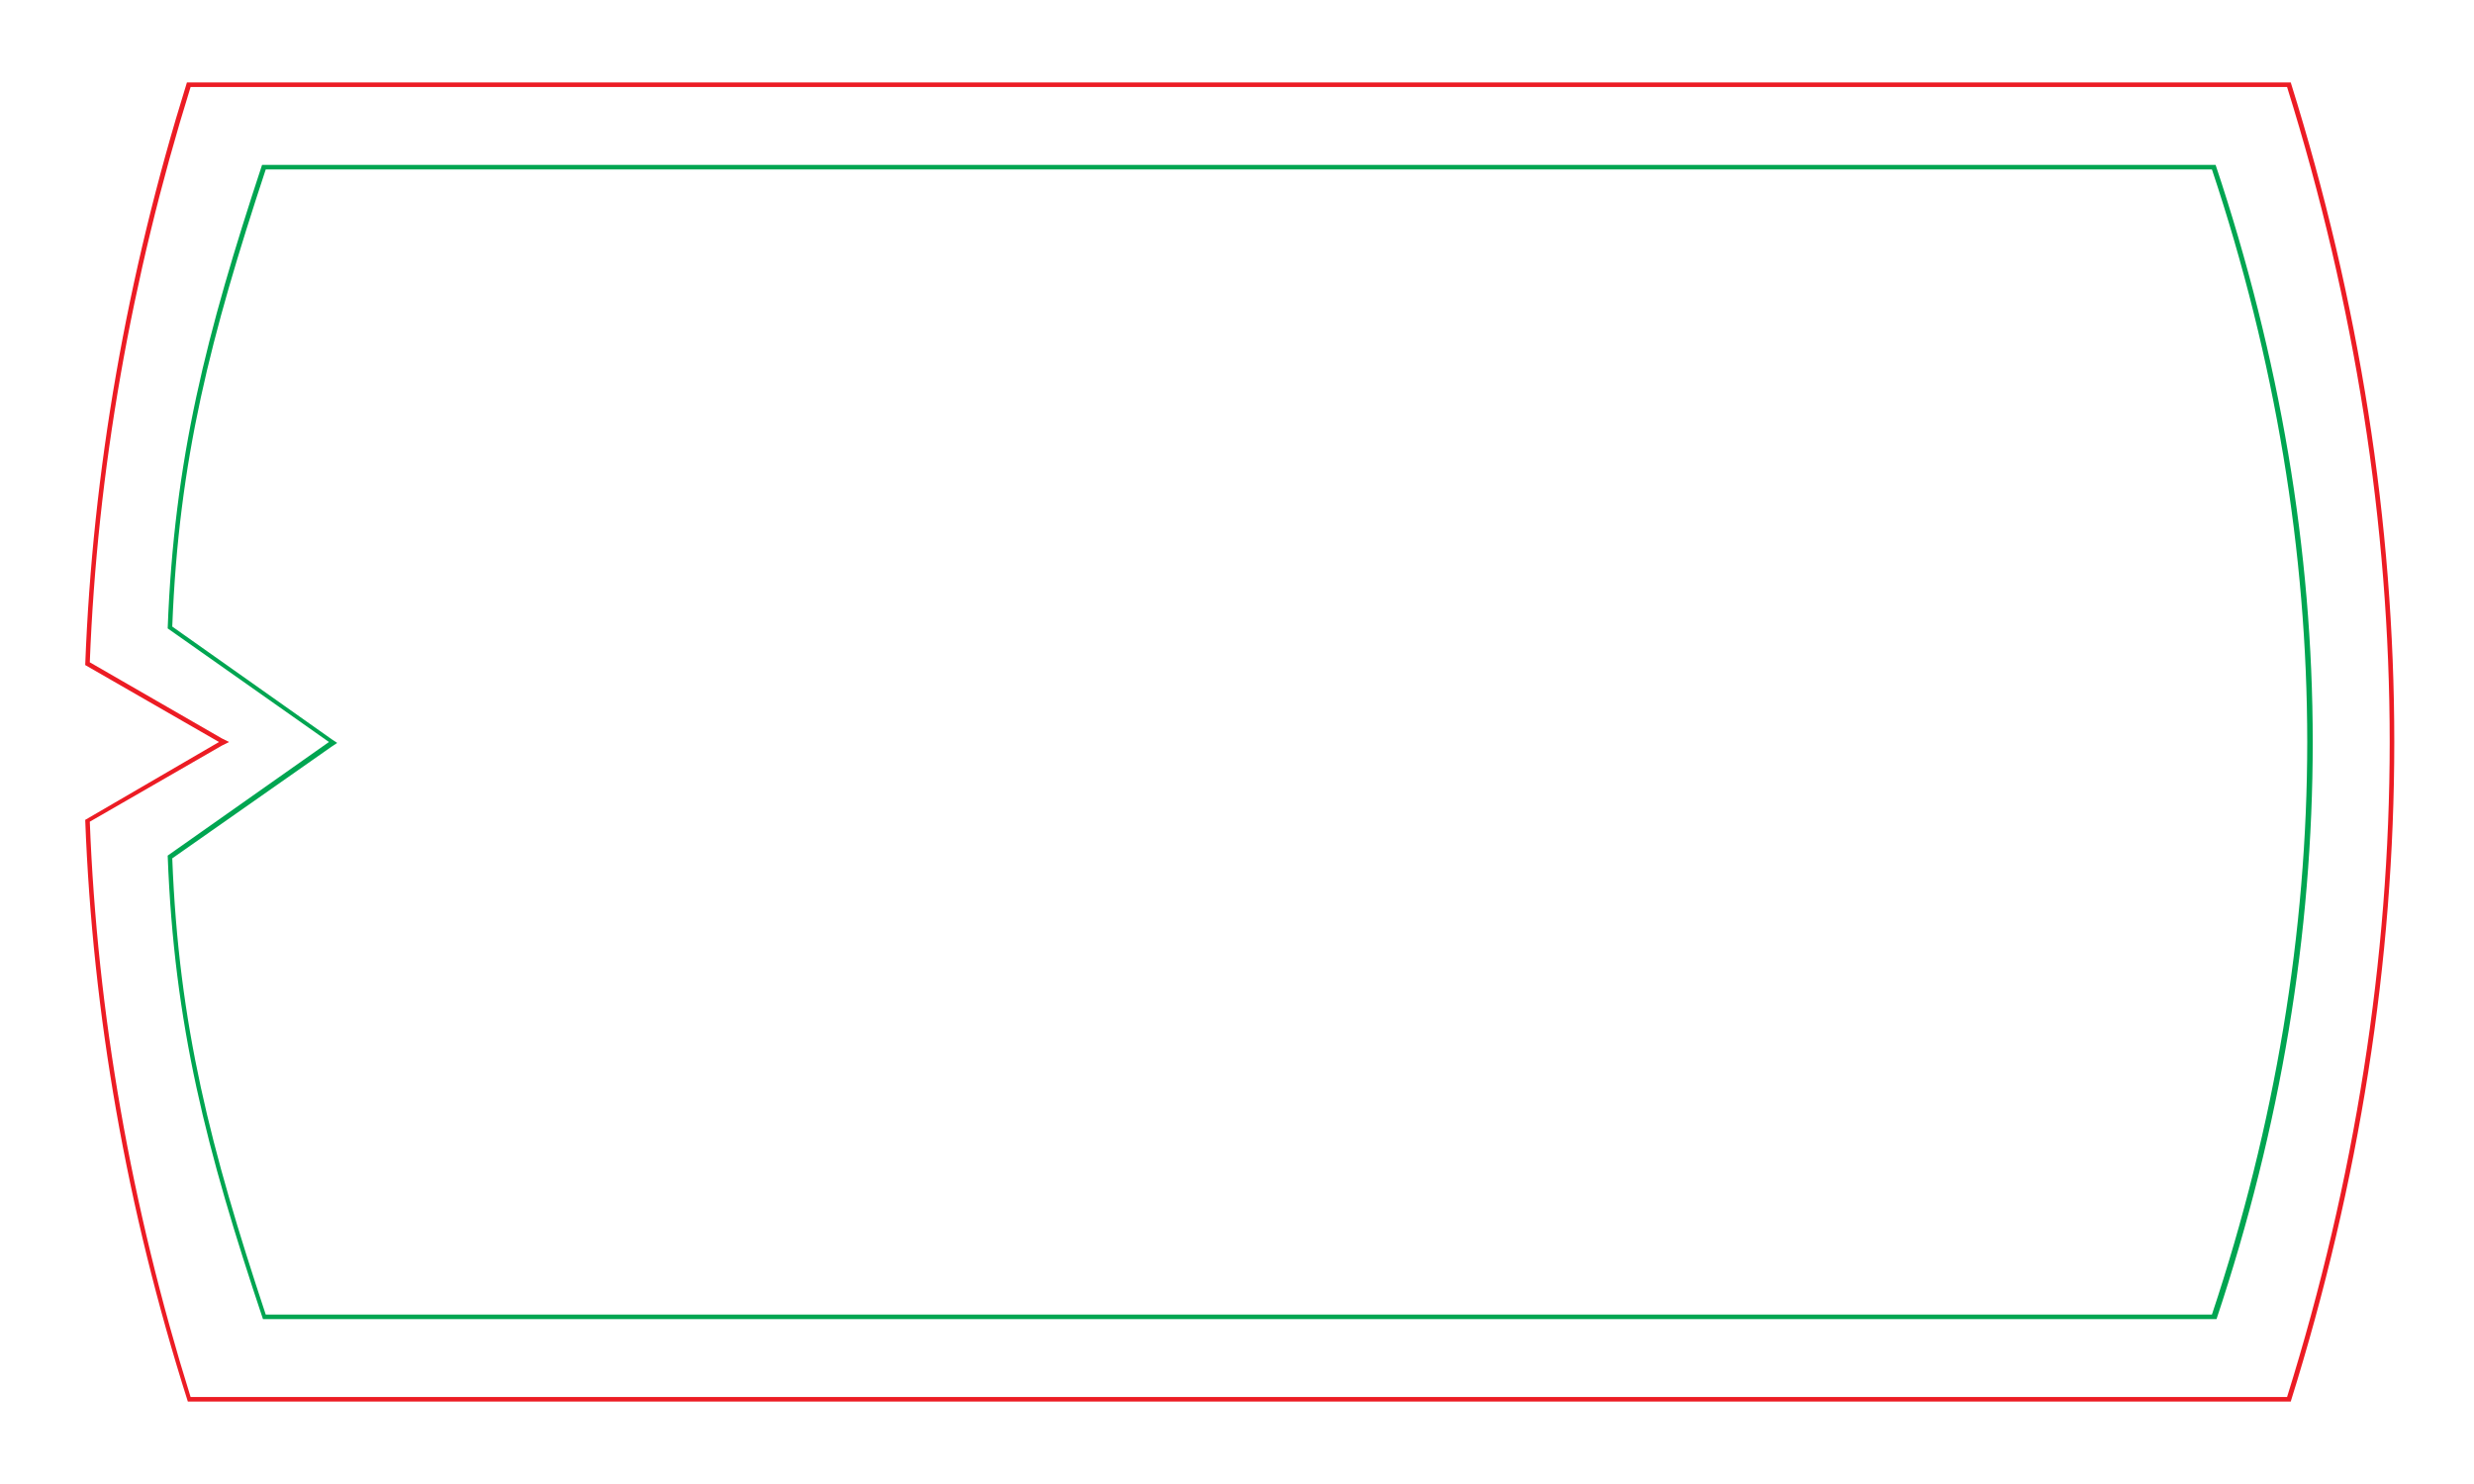 <?xml version="1.0" encoding="utf-8"?>
<!-- Generator: Adobe Illustrator 25.2.3, SVG Export Plug-In . SVG Version: 6.00 Build 0)  -->
<svg version="1.1" id="Guides" xmlns="http://www.w3.org/2000/svg" xmlns:xlink="http://www.w3.org/1999/xlink" x="0px" y="0px"
	 viewBox="0 0 270 162" style="enable-background:new 0 0 270 162;" xml:space="preserve">
<style type="text/css">
	.st0{fill:#EC1C24;}
	.st1{fill:#00A551;}
</style>
<g>
	<path class="st0" d="M249.6,9.5c7.4,23.7,11.2,47.8,11.2,71.5s-3.8,47.8-11.2,71.5H135.2H20.8c-6.5-20.8-10.2-41.9-11-62.8
		l14.4-8.3l0.8-0.4l-0.8-0.4L9.8,72.3c0.8-20.8,4.5-41.9,11-62.8h114.4H249.6 M250,9H135.2H20.4C13.8,30.2,10.1,51.4,9.3,72.6
		L23.9,81L9.3,89.5c0.8,21.2,4.5,42.4,11.2,63.5h114.8H250c7.5-24,11.3-48,11.3-72S257.5,33,250,9L250,9z"/>
</g>
<g>
	<path class="st1" d="M241.4,18.5c6.9,20.7,10.4,41.8,10.4,62.5s-3.5,41.8-10.4,62.5H135.2H29c-6-18.1-9.5-31.5-10.2-49.8l17.4-12.2
		l0.6-0.4l-0.6-0.4L18.8,68.4C19.5,50.1,23,36.7,29,18.5h106.2H241.4 M241.8,18H135.2H28.6C22.5,36.5,19,50.1,18.3,68.6L35.9,81
		L18.3,93.4c0.7,18.5,4.2,32.1,10.4,50.6h106.6h106.6c7-21,10.5-42,10.5-63S248.8,39,241.8,18L241.8,18z"/>
</g>
</svg>
